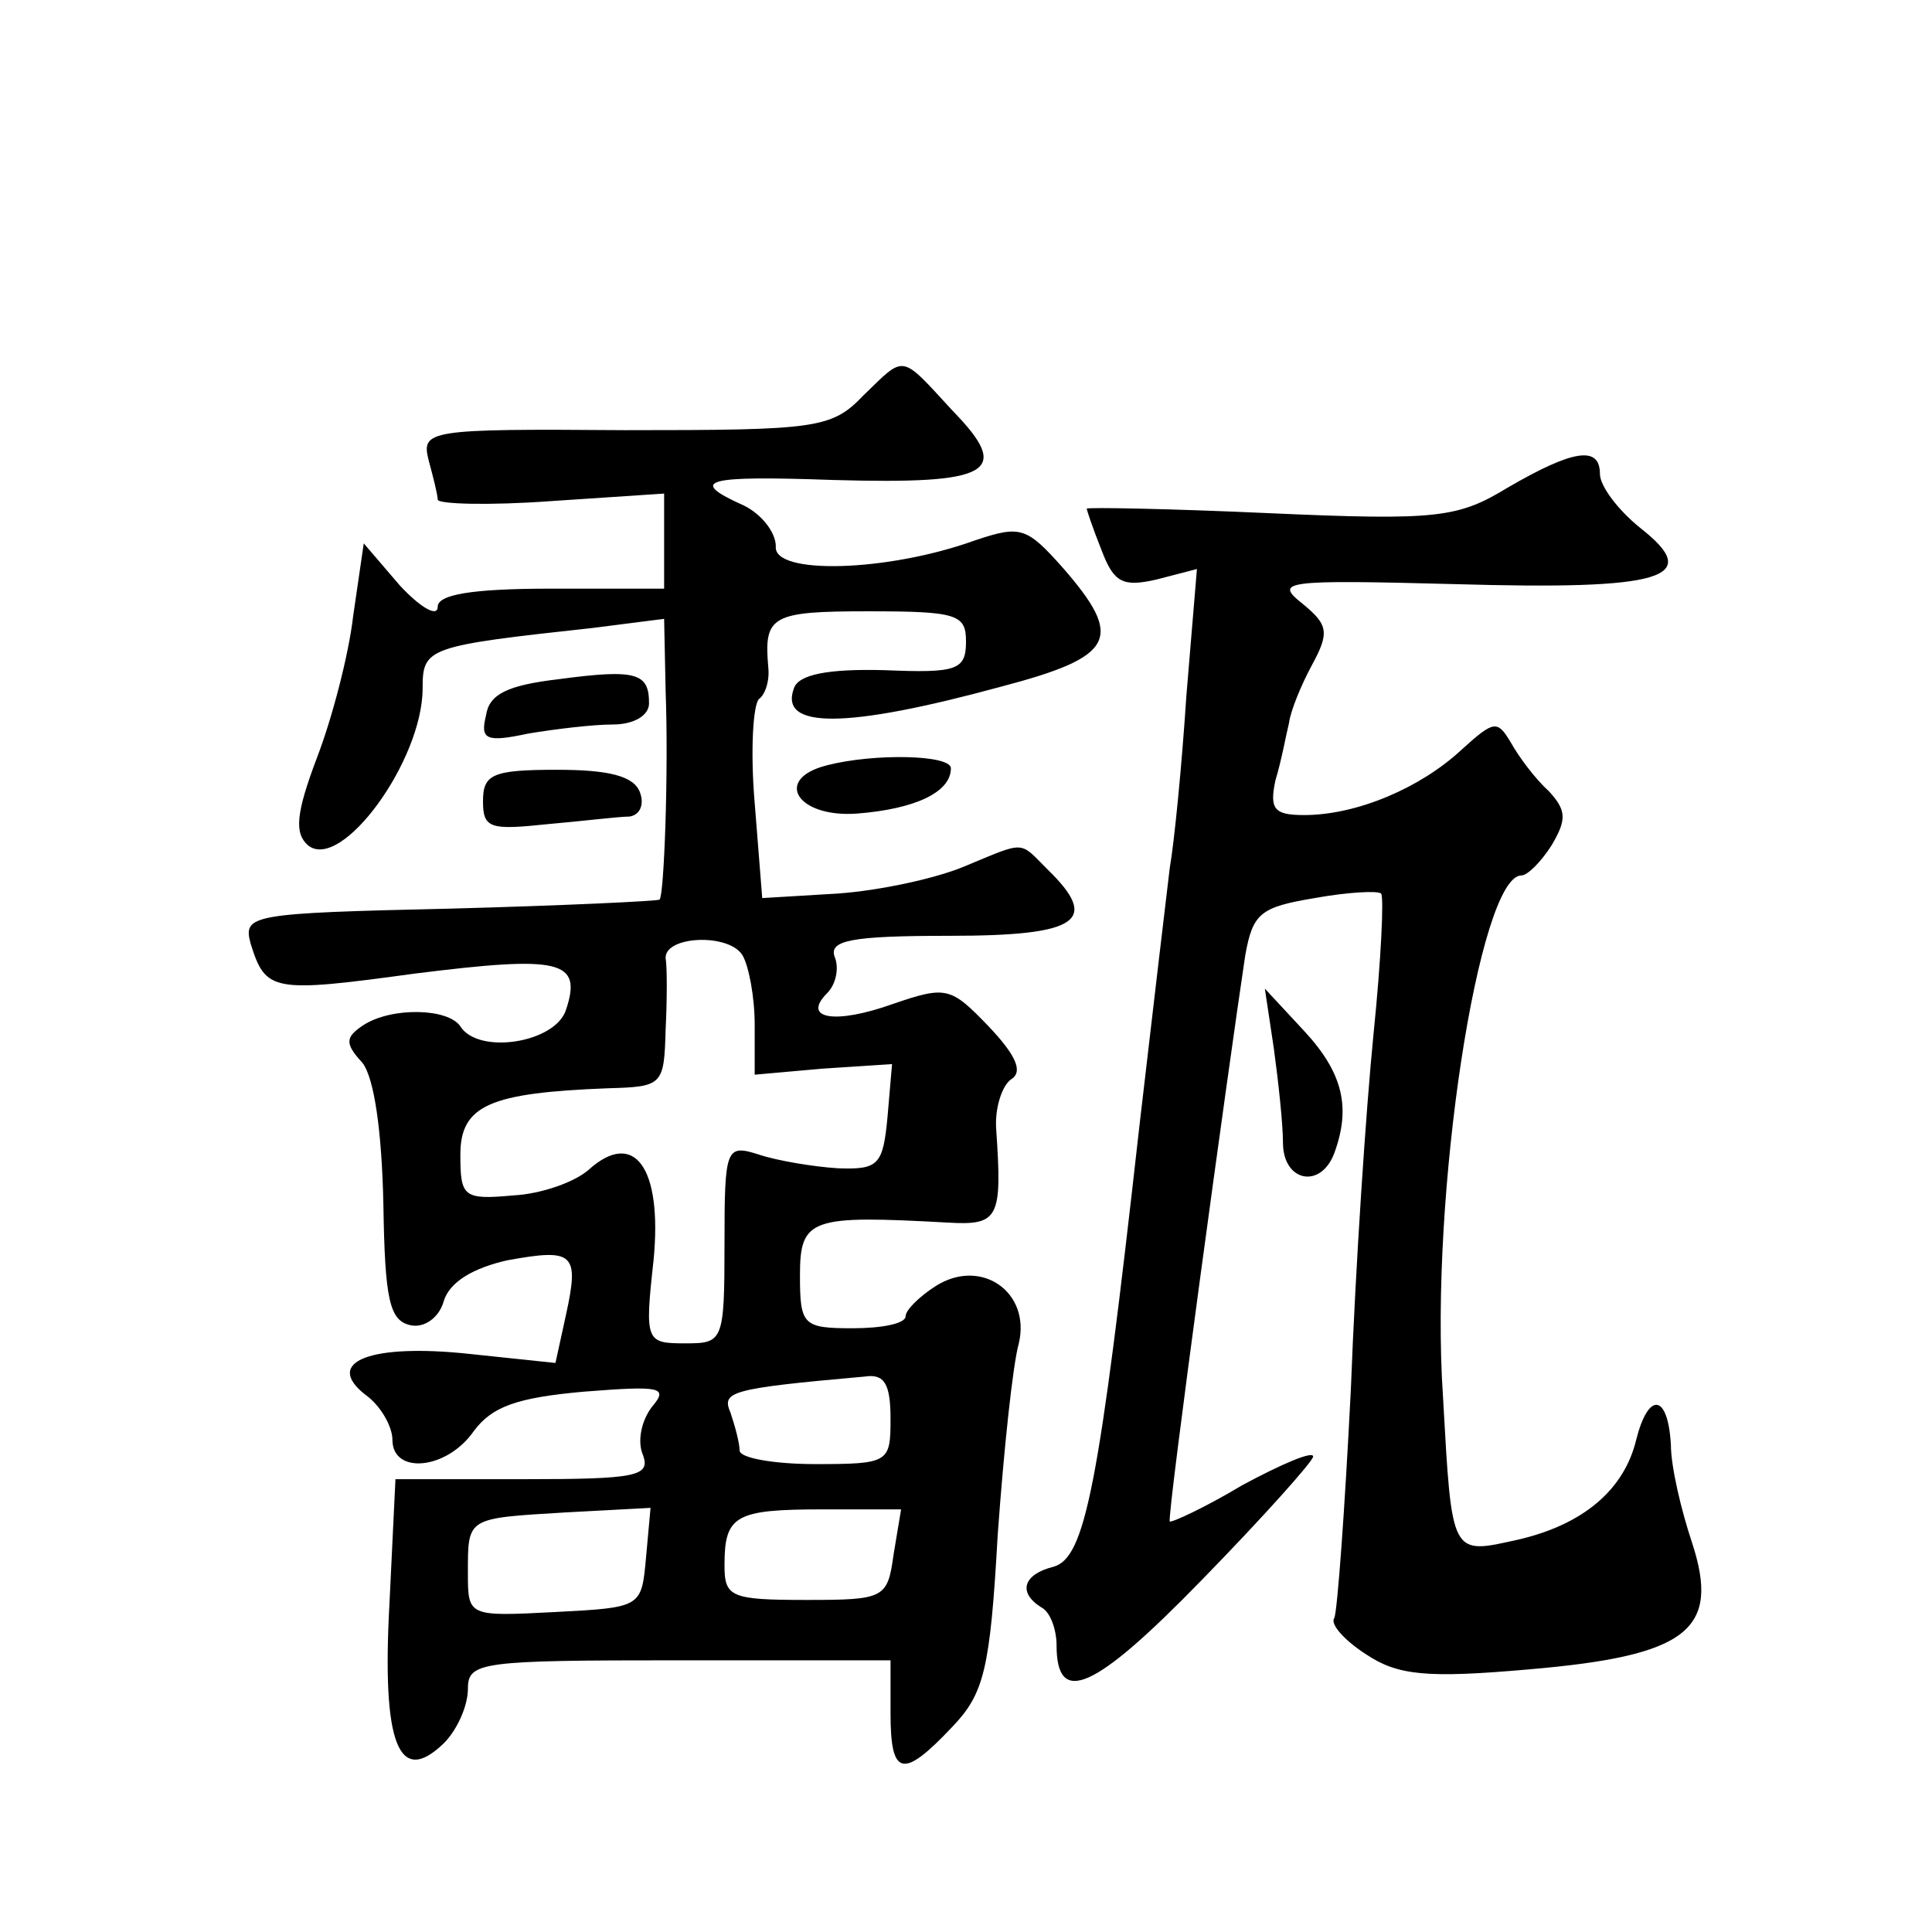 <?xml version="1.0" standalone="no"?>
<!DOCTYPE svg PUBLIC "-//W3C//DTD SVG 20010904//EN"
 "http://www.w3.org/TR/2001/REC-SVG-20010904/DTD/svg10.dtd">
<svg version="1.0" xmlns="http://www.w3.org/2000/svg"
 width="128pt" height="128pt" viewBox="0 0 128 128"
 preserveAspectRatio="xMidYMid meet">
<g transform="translate(0,128) scale(0.1,-0.1)"
fill="#0" stroke="none">
<path d="M572 1018 c-21 -22 -31 -23 -158 -23 -131 1 -135 0 -130 -20 3 -11 6 -23
6 -26 0 -3 34 -4 75 -1 l75 5 0 -32 0 -31 -75 0 c-53 0 -75 -4 -75 -12 0 -7 -11
-1 -25 14 l-24 28 -7 -48 c-3 -26 -14 -68 -24 -94 -14 -37 -15 -50 -6 -58 22 -18
76 56 76 104 0 27 3 28 113 40 l47 6 1 -48 c2 -53 -1 -135 -4 -138 -1 -1 -64 -4
-139 -6 -132 -3 -137 -4 -132 -23 10 -32 14 -33 109 -20 96 12 111 9 100 -24 -7
-22 -58 -30 -70 -11 -8 12 -45 13 -64 1 -12 -8 -13 -12 -1 -25 8 -10 13 -46 14
-94 1 -63 4 -77 18 -80 9 -2 19 5 22 16 4 13 20 22 42 27 44 8 48 5 39 -36 l-7
-32 -57 6 c-65 7 -97 -5 -69 -27 10 -7 18 -21 18 -30 0 -23 36 -20 54 6 12 16 28
22 73 26 51 4 56 3 45 -10 -7 -9 -10 -23 -6 -32 5 -14 -4 -16 -79 -16 l-85 0 -4
-83 c-5 -92 6 -121 36 -92 9 9 16 25 16 36 0 18 8 19 140 19 l140 0 0 -35 c0 -42
8 -44 41 -9 21 22 25 38 30 127 4 56 10 113 14 127 8 34 -25 57 -55 38 -11 -7 -20
-16 -20 -20 0 -5 -16 -8 -35 -8 -33 0 -35 2 -35 35 0 38 7 40 98 35 34 -2 36 3
32 62 -1 14 4 29 10 33 8 5 3 16 -15 35 -25 26 -28 27 -63 15 -39 -14 -61 -10 -44
7 6 6 8 17 5 24 -4 11 11 14 76 14 86 0 100 10 65 44 -19 19 -14 19 -55 2 -19 -8
-56 -16 -84 -18 l-50 -3 -5 63 c-3 35 -1 66 3 69 4 3 7 12 6 21 -3 34 2 37 66 37
59 0 65 -2 65 -20 0 -19 -6 -21 -54 -19 -38 1 -57 -3 -60 -12 -10 -27 34 -27 137
1 76 20 82 32 41 79 -24 27 -28 28 -58 18 -58 -21 -134 -23 -132 -4 0 9 -9 21 -21
27 -38 17 -26 20 59 17 105 -3 119 5 79 46 -35 38 -31 37 -59 10z m-80 -371 c4
-7 8 -27 8 -46 l0 -33 45 4 46 3 -3 -35 c-3 -32 -6 -35 -33 -34 -16 1 -40 5 -52
9 -22 7 -23 5 -23 -59 0 -65 -1 -66 -26 -66 -26 0 -27 1 -21 55 6 62 -13 87 -43
60 -9 -8 -31 -16 -50 -17 -33 -3 -35 -1 -35 27 0 33 20 41 98 44 36 1 37 2 38 39
1 20 1 42 0 47 -1 15 42 17 51 2z m98 -307 c0 -29 -1 -30 -50 -30 -27 0 -50 4 -50
9 0 5 -3 16 -6 25 -6 14 -1 16 89 24 13 2 17 -5 17 -28z m-162 -92 c-3 -33 -3 -33
-60 -36 -58 -3 -58 -3 -58 26 0 37 -1 36 65 40 l56 3 -3 -33z m164 2 c-4 -29 -6
-30 -58 -30 -50 0 -54 2 -54 23 0 33 7 37 65 37 l52 0 -5 -30z M999 957 c-33 -20
-46 -22 -158 -17 -66 3 -121 4 -121 3 0 -1 4 -13 10 -28 8 -21 14 -24 36 -19 l27
7 -7 -84 c-3 -46 -8 -97 -11 -114 -2 -16 -11 -93 -20 -170 -27 -241 -36 -287 -57
-293 -20 -5 -24 -17 -8 -27 6 -3 10 -15 10 -25 0 -41 25 -30 96 43 41 42 74 79
74 82 0 4 -21 -5 -47 -19 -25 -15 -47 -25 -48 -24 -2 3 39 302 50 375 5 28 10 32
46 38 22 4 42 5 44 3 2 -2 0 -44 -5 -93 -5 -50 -12 -155 -15 -235 -4 -80 -9 -148
-11 -152 -3 -4 7 -15 21 -24 21 -14 40 -16 108 -10 105 9 127 26 108 84 -7 21 -14
50 -14 65 -2 34 -15 35 -23 3 -8 -33 -35 -56 -78 -66 -45 -10 -44 -12 -50 95 -9
133 24 345 52 345 4 0 13 9 20 20 10 17 10 23 -2 36 -9 8 -20 23 -25 32 -9 15 -11
15 -33 -5 -27 -25 -69 -43 -104 -43 -20 0 -23 4 -19 23 4 13 7 30 9 38 1 8 8 25
15 38 12 22 11 27 -6 41 -19 15 -13 16 101 13 138 -4 165 4 123 37 -15 12 -27 28
-27 36 0 19 -18 16 -61 -9z M370 830 c-34 -4 -46 -10 -48 -24 -4 -16 0 -18 28 -12
18 3 43 6 56 6 14 0 24 6 24 14 0 20 -8 23 -60 16z M548 773 c-36 -9 -20 -35 20
-32 38 3 62 14 62 30 0 9 -51 10 -82 2z M320 749 c0 -18 5 -19 43 -15 23 2 47 5
54 5 7 1 10 8 7 16 -4 11 -21 15 -55 15 -43 0 -49 -3 -49 -21z M844 585 c3 -22
6 -50 6 -62 0 -26 25 -31 34 -7 11 30 6 53 -20 81 l-26 28 6 -40z"/>
</g>
</svg>
